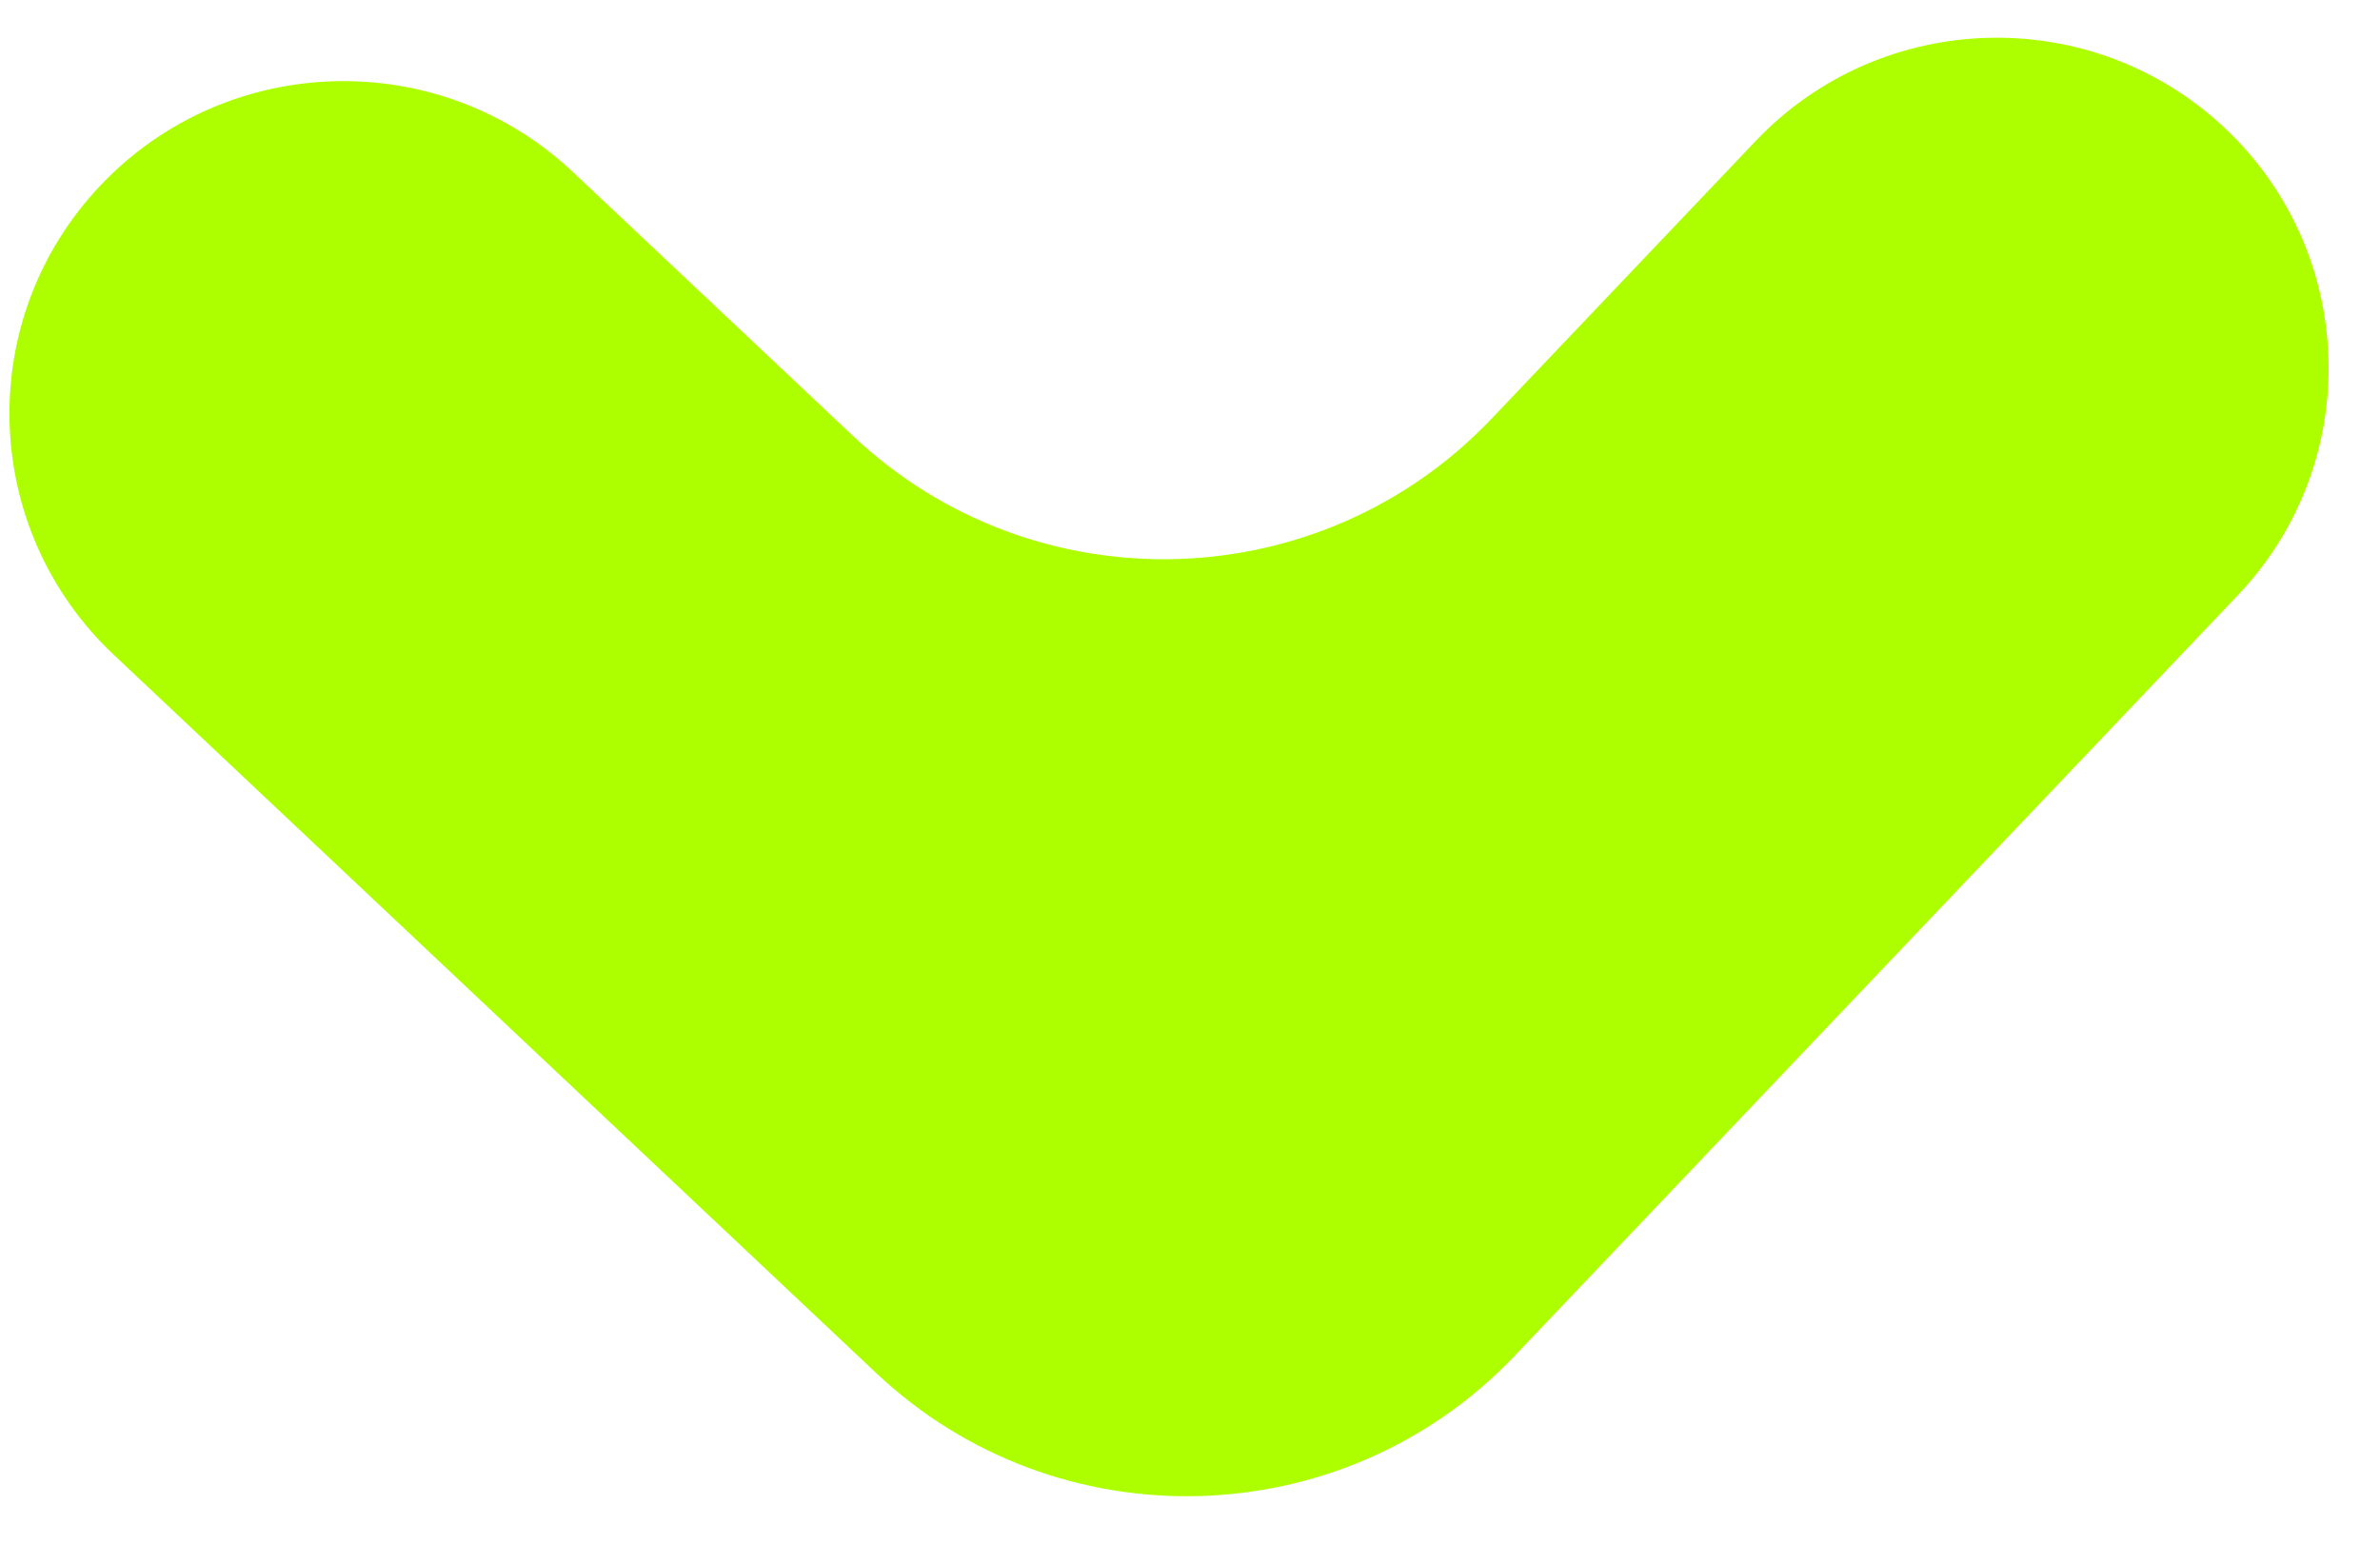<?xml version="1.0" encoding="UTF-8"?> <svg xmlns="http://www.w3.org/2000/svg" width="37" height="24" viewBox="0 0 37 24" fill="none"><g clip-path="url(#clip0_649_574)"><path d="M27.293 2.193C29.252 0.132 32.518 0.042 34.588 1.992C36.658 3.942 36.748 7.194 34.789 9.255L23.548 21.079C20.884 23.881 16.441 24.003 13.625 21.351L1.77 10.182C-0.313 8.22 -0.403 4.95 1.567 2.877C3.538 0.804 6.824 0.714 8.906 2.675L13.265 6.782C16.081 9.435 20.523 9.313 23.188 6.51L27.293 2.193Z" fill="#ADFF00"></path></g><defs><clipPath id="clip0_649_574"><rect width="37" height="24" fill="white"></rect></clipPath></defs></svg> 